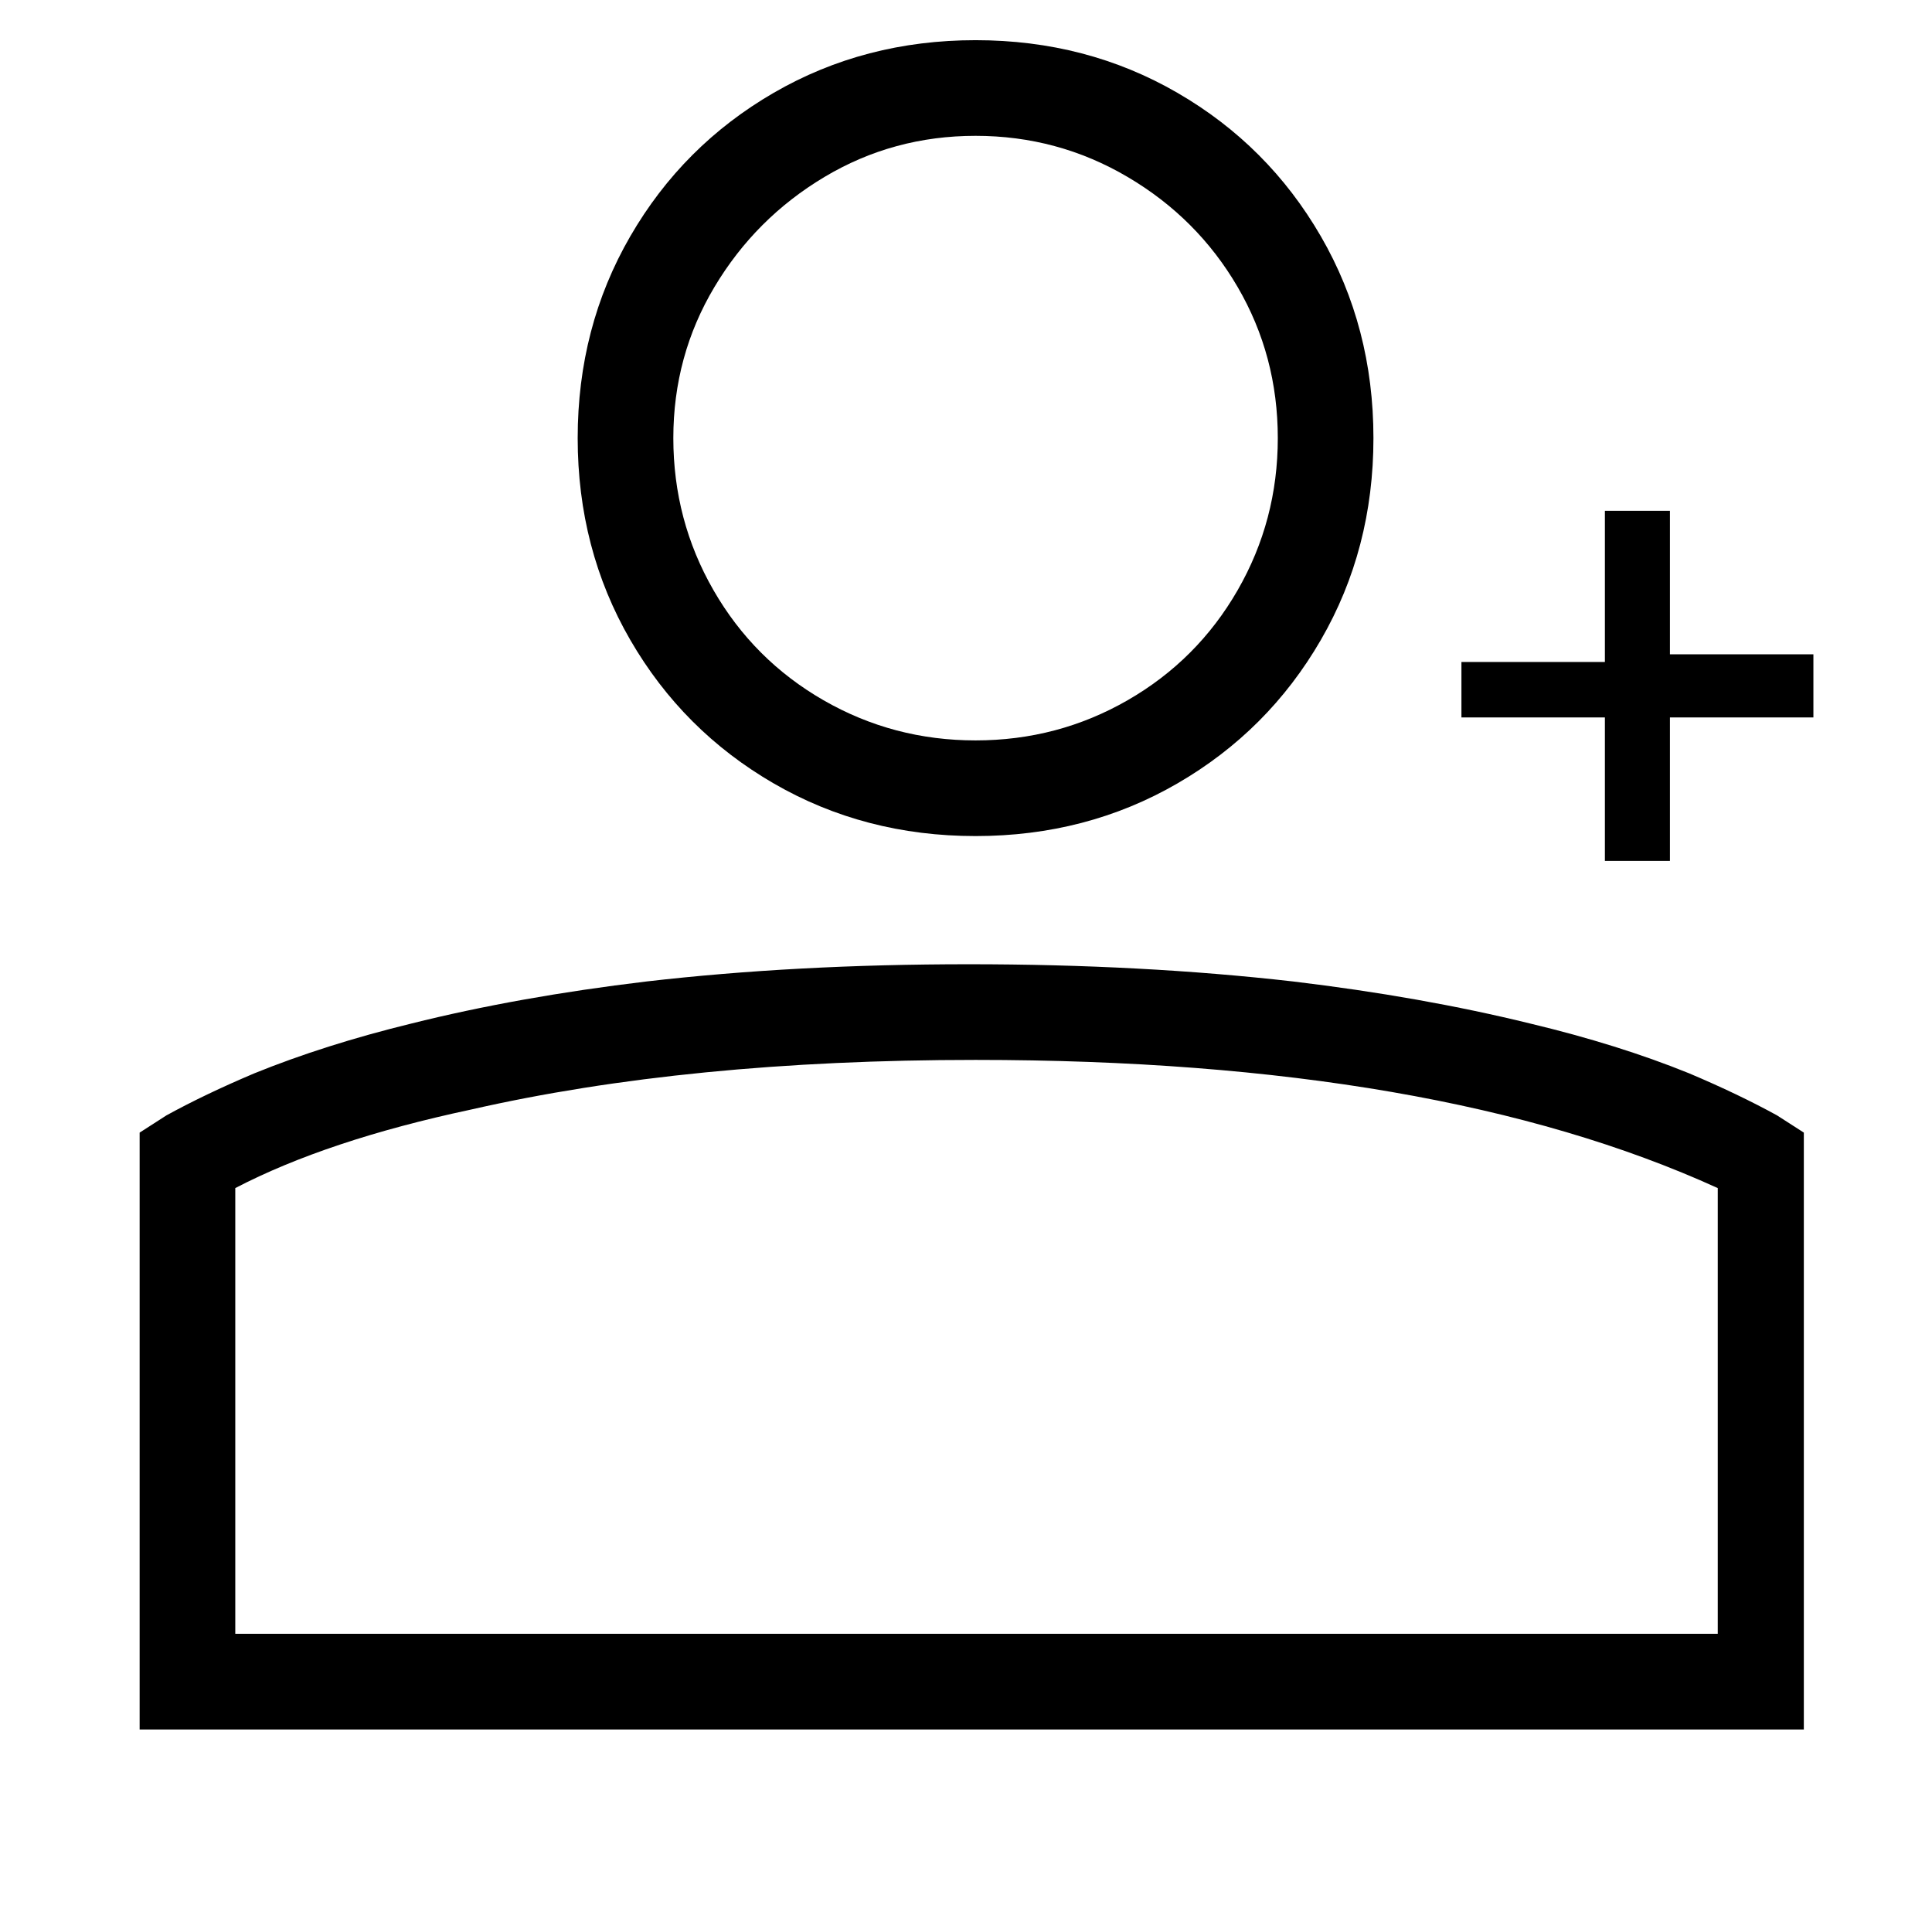 <?xml version="1.0" standalone="no"?>
<!DOCTYPE svg PUBLIC "-//W3C//DTD SVG 1.1//EN" "http://www.w3.org/Graphics/SVG/1.1/DTD/svg11.dtd" >
<svg xmlns="http://www.w3.org/2000/svg" xmlns:xlink="http://www.w3.org/1999/xlink" version="1.1" viewBox="-10 0 1010 1000">
   <path fill="currentColor"
d="M500 437q58 0 105.5 -27.5t75 -75t27.5 -105.5t-27.5 -105.5t-75 -75t-105.5 -27.5t-105.5 27.5t-75 75t-27.5 105.5t27.5 105.5t75 75t105.5 27.5zM500 71q43 0 79.5 21.5t57.5 57.5t21 79t-21 79.5t-57.5 57.5t-79.5 21t-79.5 -21t-57.5 -57.5t-21 -79.5t21.5 -79
t57.5 -57.5t79 -21.5zM63 592v312h870v-312l-14 -9q-20 -11 -46 -22q-37 -15 -83 -26q-57 -14 -124 -22q-79 -9 -169.5 -9t-168.5 9q-67 8 -123 22q-45 11 -82 26q-26 11 -46 22zM888 854h-775v-233q48 -25 123 -41q114 -26 264 -26q241 0 388 67v233zM938 346v29h-75v75
h-34v-75h-75v-29h75v-79h34v75h75v4z" />
</svg>
